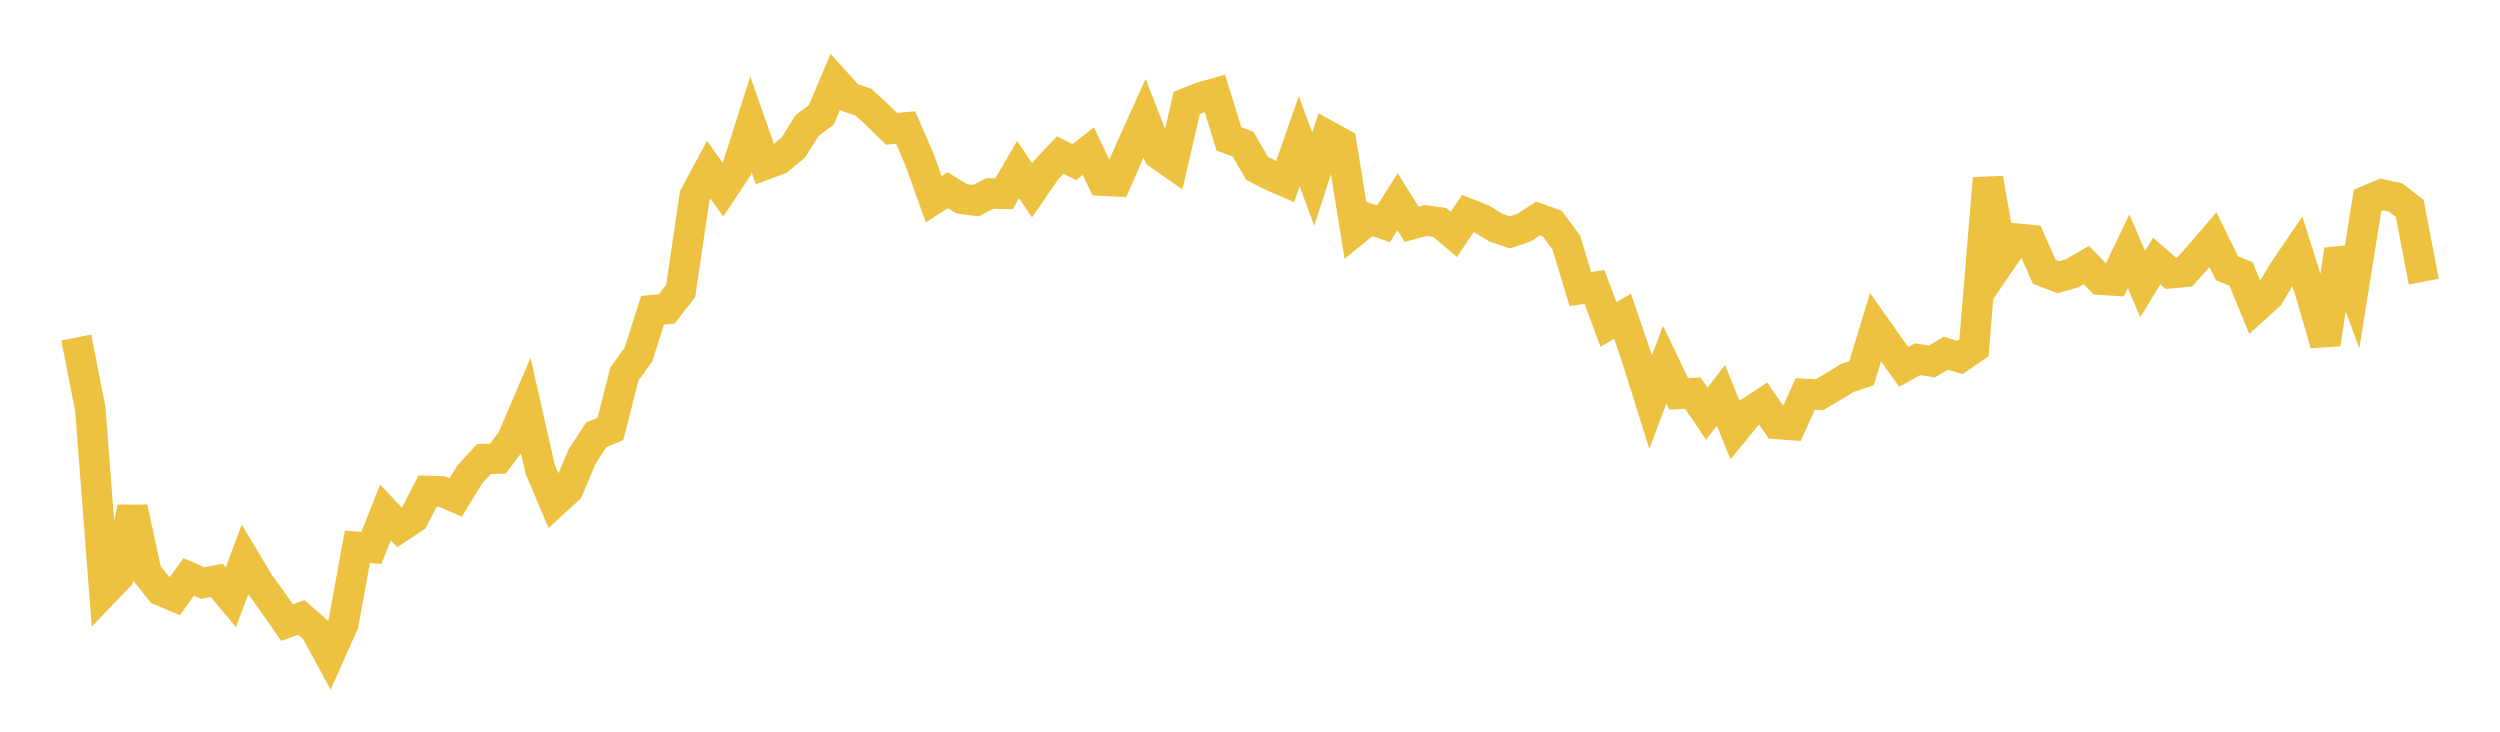 <svg width="164" height="48" xmlns="http://www.w3.org/2000/svg" xmlns:xlink="http://www.w3.org/1999/xlink"><path fill="none" stroke="rgb(237,194,64)" stroke-width="2" d="M5,22.142L5.922,26.814L6.844,38.803L7.766,37.841L8.689,33.304L9.611,37.576L10.533,38.736L11.455,39.126L12.377,37.85L13.299,38.246L14.222,38.074L15.144,39.182L16.066,36.709L16.988,38.246L17.91,39.524L18.832,40.841L19.754,40.505L20.677,41.299L21.599,42.99L22.521,40.924L23.443,35.876L24.365,35.945L25.287,33.618L26.21,34.6L27.132,33.989L28.054,32.208L28.976,32.24L29.898,32.633L30.82,31.116L31.743,30.117L32.665,30.086L33.587,28.849L34.509,26.697L35.431,30.77L36.353,32.943L37.275,32.098L38.198,29.925L39.12,28.523L40.042,28.142L40.964,24.525L41.886,23.25L42.808,20.349L43.731,20.272L44.653,19.081L45.575,12.837L46.497,11.132L47.419,12.439L48.341,11.055L49.263,8.166L50.186,10.795L51.108,10.451L52.03,9.689L52.952,8.227L53.874,7.546L54.796,5.368L55.719,6.389L56.641,6.704L57.563,7.548L58.485,8.453L59.407,8.363L60.329,10.493L61.251,13.069L62.174,12.477L63.096,13.048L64.018,13.163L64.94,12.69L65.862,12.711L66.784,11.122L67.707,12.488L68.629,11.149L69.551,10.17L70.473,10.637L71.395,9.91L72.317,11.851L73.24,11.898L74.162,9.797L75.084,7.753L76.006,10.116L76.928,10.761L77.85,6.753L78.772,6.386L79.695,6.127L80.617,9.108L81.539,9.453L82.461,11.039L83.383,11.519L84.305,11.915L85.228,9.262L86.15,11.754L87.072,8.891L87.994,9.398L88.916,15.112L89.838,14.364L90.76,14.685L91.683,13.238L92.605,14.711L93.527,14.467L94.449,14.595L95.371,15.375L96.293,14.01L97.216,14.377L98.138,14.937L99.06,15.242L99.982,14.928L100.904,14.33L101.826,14.666L102.749,15.909L103.671,18.962L104.593,18.82L105.515,21.286L106.437,20.747L107.359,23.44L108.281,26.375L109.204,23.917L110.126,25.838L111.048,25.786L111.97,27.14L112.892,25.938L113.814,28.195L114.737,27.073L115.659,26.462L116.581,27.81L117.503,27.88L118.425,25.842L119.347,25.899L120.269,25.355L121.192,24.791L122.114,24.485L123.036,21.47L123.958,22.777L124.88,24.067L125.802,23.561L126.725,23.717L127.647,23.174L128.569,23.446L129.491,22.82L130.413,11.706L131.335,17.002L132.257,15.651L133.18,15.743L134.102,17.831L135.024,18.184L135.946,17.921L136.868,17.385L137.79,18.346L138.713,18.406L139.635,16.481L140.557,18.63L141.479,17.12L142.401,17.921L143.323,17.836L144.246,16.8L145.168,15.728L146.09,17.597L147.012,17.975L147.934,20.209L148.856,19.378L149.778,17.823L150.701,16.469L151.623,19.39L152.545,22.571L153.467,16.387L154.389,18.905L155.311,13.149L156.234,12.758L157.156,12.955L158.078,13.673L159,18.476"></path></svg>